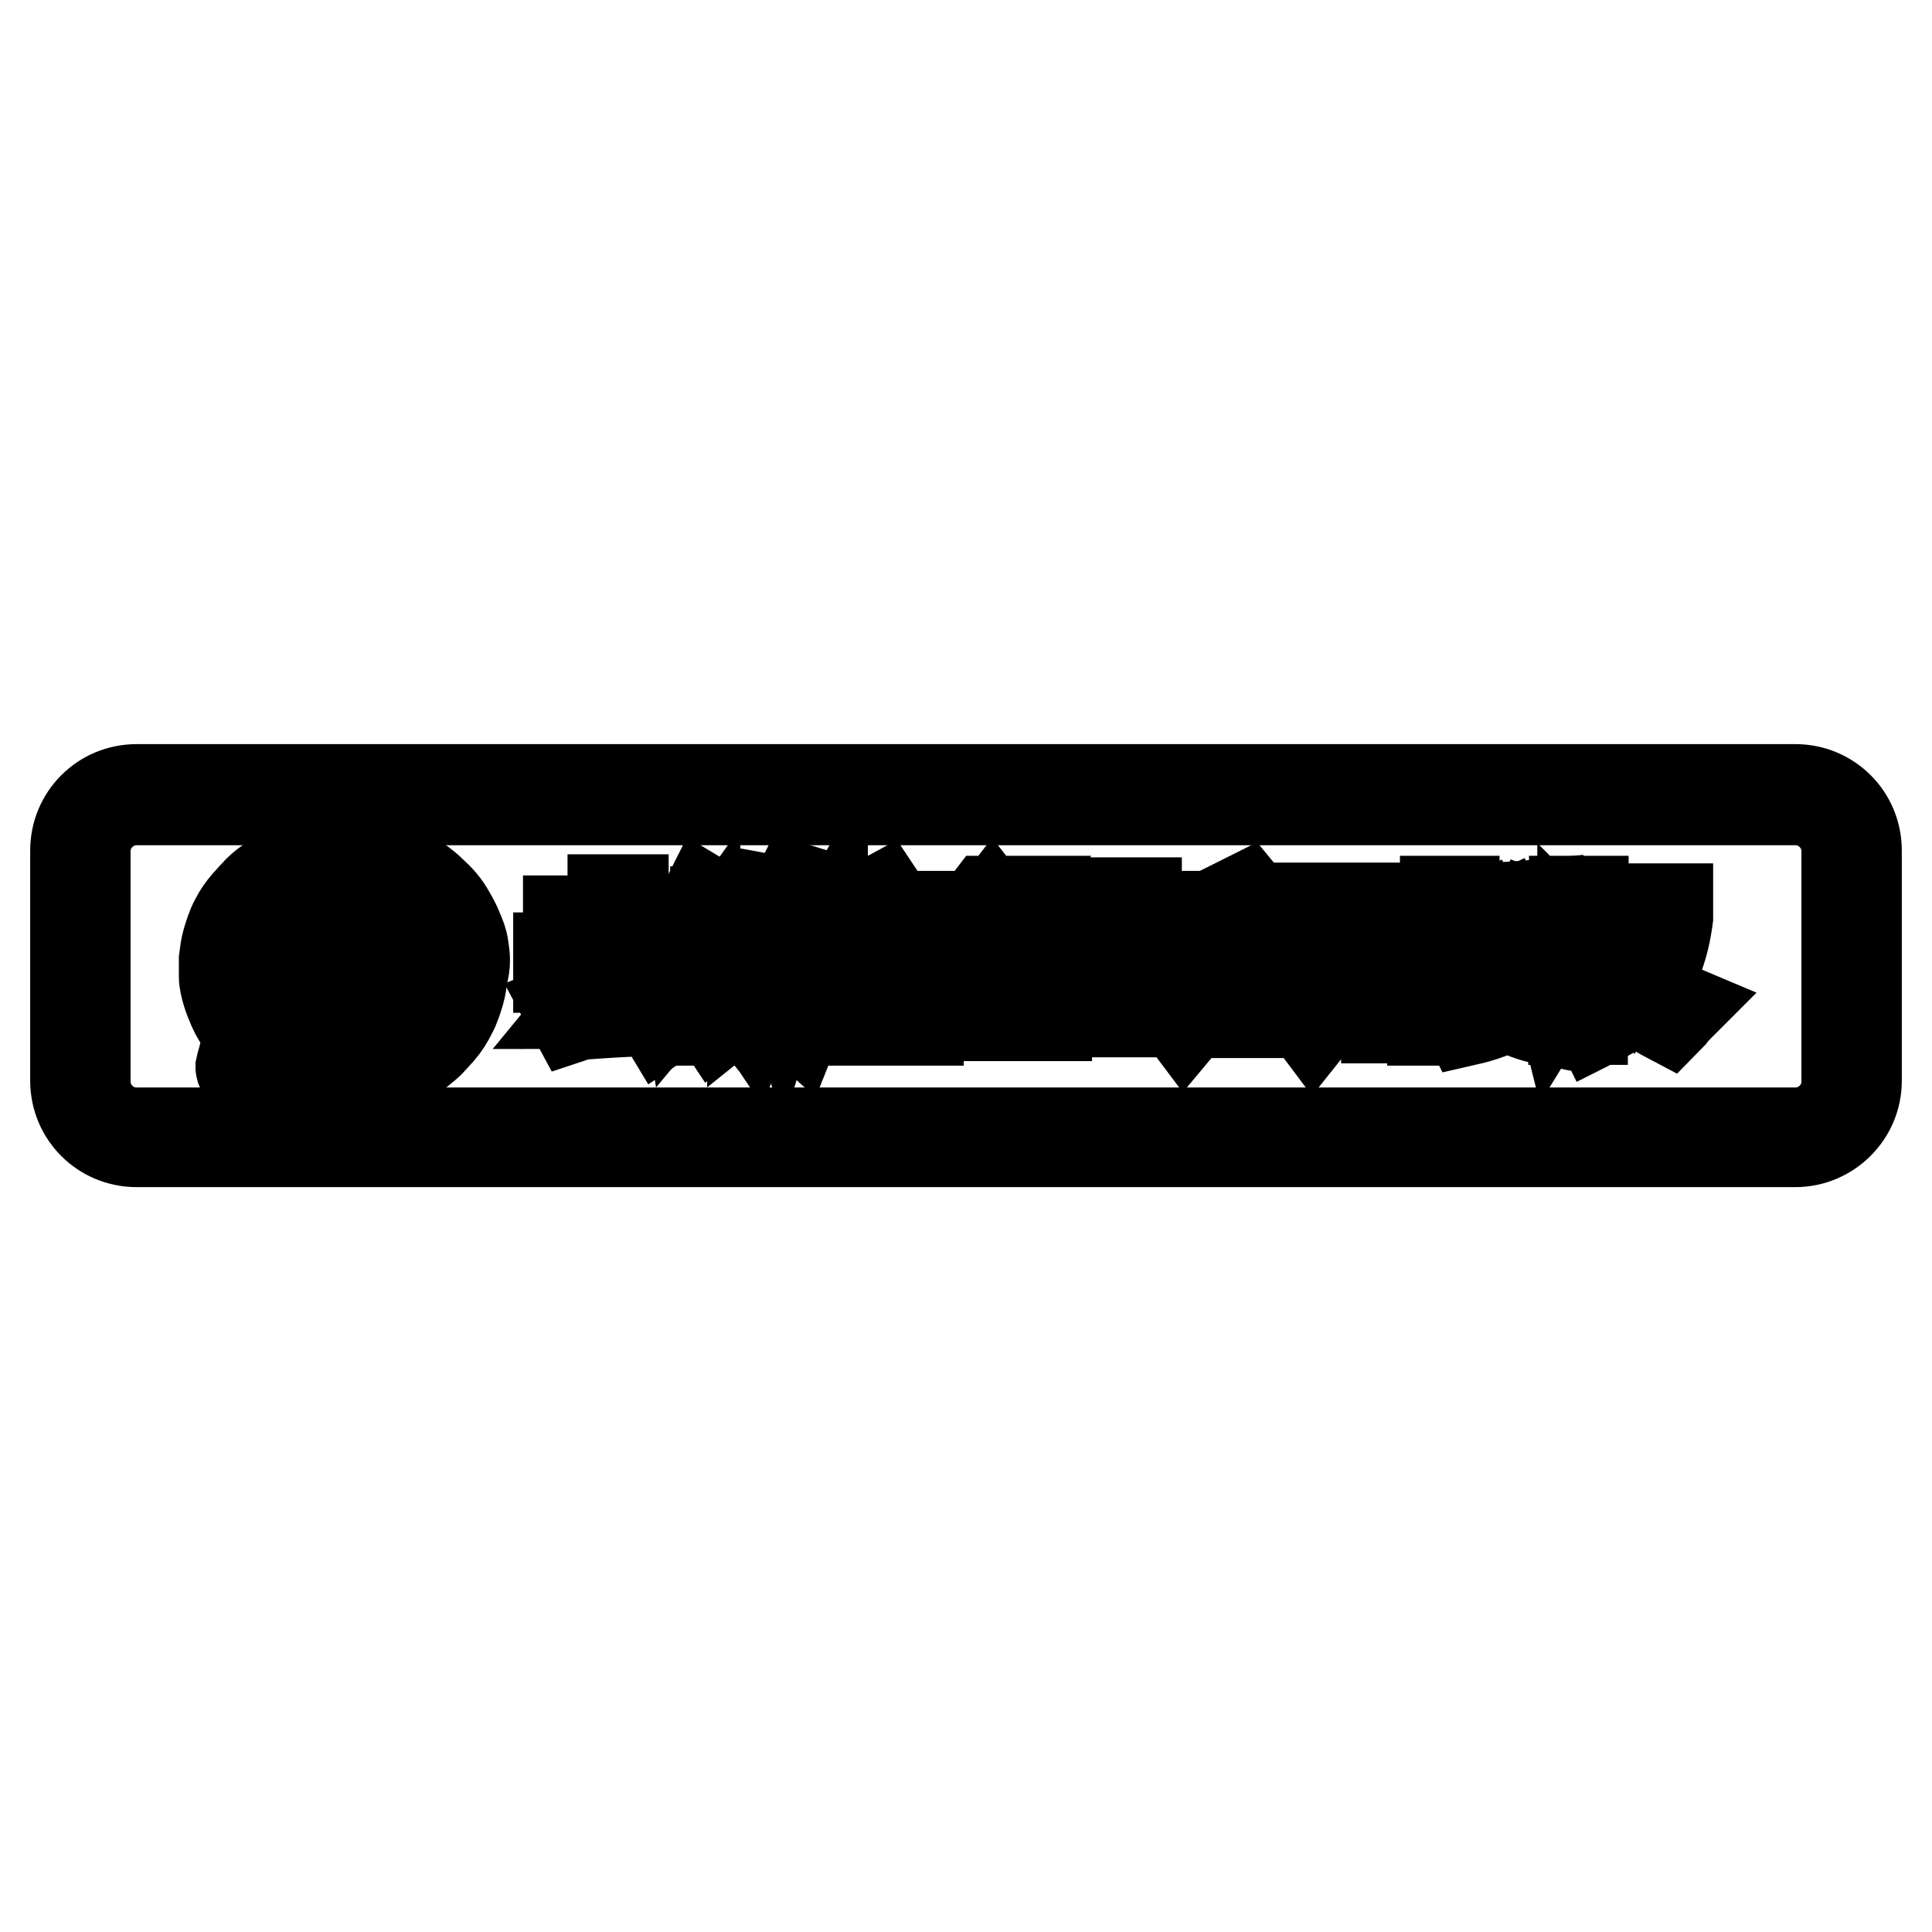 <?xml version="1.0" encoding="utf-8"?>
<!-- Svg Vector Icons : http://www.onlinewebfonts.com/icon -->
<!DOCTYPE svg PUBLIC "-//W3C//DTD SVG 1.1//EN" "http://www.w3.org/Graphics/SVG/1.1/DTD/svg11.dtd">
<svg version="1.1" xmlns="http://www.w3.org/2000/svg" xmlns:xlink="http://www.w3.org/1999/xlink" x="0px" y="0px" viewBox="0 0 256 256" enable-background="new 0 0 256 256" xml:space="preserve">
<g><g><path stroke-width="12" fill-opacity="0" stroke="#000000"  d="M61.4,125.5c-0.1-0.8-0.4-1.5-0.7-2.2c-0.3-0.8-0.7-1.5-1.1-2.2c-0.6-1.1-1.4-2-2.4-2.9c-0.8-0.8-1.8-1.5-2.7-2.1c-1.1-0.6-2.1-1.2-3.3-1.5c-0.9-0.3-1.8-0.5-2.7-0.6c-0.9-0.1-1.8-0.2-2.7-0.3c-0.8,0.1-1.7,0.1-2.5,0.2c-0.6,0.1-1.1,0.1-1.6,0.3c-0.7,0.2-1.4,0.4-2.1,0.6c-0.7,0.3-1.5,0.6-2.2,1c-0.6,0.3-1.2,0.7-1.8,1.1c-0.7,0.5-1.3,1-1.8,1.6c-0.4,0.4-0.7,0.8-1.1,1.2c-0.6,0.7-1.1,1.4-1.5,2.2c-0.5,0.9-0.8,1.9-1.1,2.9c-0.2,0.7-0.3,1.5-0.4,2.3c0,0.7,0,1.5,0,2.3c0,0.7,0.2,1.4,0.4,2.1c0.2,0.7,0.5,1.4,0.8,2.1c0.4,0.9,0.9,1.7,1.5,2.4c0.4,0.6,0.6,1.3,0.4,2c-0.1,0.2-0.1,0.5-0.2,0.7c-0.1,0.4-0.2,0.8-0.3,1.2c-0.1,0.5-0.3,1-0.4,1.5c0,0.2,0.1,0.3,0.3,0.3c0.1,0,0.2,0,0.2,0c0.3-0.1,0.6-0.1,0.9-0.2c1-0.3,2-0.5,2.9-0.8c0.5-0.1,1.1-0.2,1.6,0c0.3,0.1,0.6,0.3,0.9,0.4c1,0.4,2,0.7,3,1c0.9,0.2,1.8,0.3,2.7,0.4c0.9,0,1.8,0,2.6,0c0.8-0.1,1.7-0.2,2.5-0.4c0.6-0.1,1.1-0.3,1.6-0.5s1.1-0.4,1.6-0.6c1-0.4,1.9-1,2.7-1.6c0.6-0.5,1.3-1,1.8-1.6c0.4-0.4,0.7-0.8,1.1-1.2c0.6-0.7,1.1-1.5,1.5-2.3c0.5-0.9,0.8-1.9,1.1-2.9c0.2-0.7,0.3-1.5,0.4-2.3C61.7,127.8,61.6,126.7,61.4,125.5L61.4,125.5z M54.1,128.7c0.6,0.6,1.2,1.2,1.8,1.8c0.5,0.5,1.1,0.7,1.8,0.7c0.5,0,0.9,0.2,1.2,0.7c0.4,0.7,0,1.6-0.7,1.8c-0.4,0.1-0.8,0-1.2,0c-0.8-0.1-1.5-0.4-2.2-0.9c-0.6-0.4-1.1-1-1.7-1.5c-0.4-0.4-0.8-0.8-1.2-1.2c-0.1-0.1-0.2-0.1-0.3,0c-0.8,0.8-1.6,1.6-2.4,2.4c-0.6,0.6-1.3,0.9-2.1,1.1c-0.5,0.1-1.1,0.2-1.6,0.2c-0.8,0-1.6-0.2-2.3-0.6c-0.7-0.4-1.3-0.9-1.9-1.5c-0.6-0.6-1.1-1.1-1.7-1.7c-0.1-0.1-0.2,0-0.3,0c-0.7,0.7-1.3,1.4-2,2c-0.6,0.6-1.2,1-2,1.3c-0.5,0.2-1,0.3-1.5,0.3c-0.3,0-0.5,0-0.8,0c-0.6-0.1-0.9-0.7-0.9-1.3c0-0.6,0.5-1.1,1.2-1.2c0.6,0,1.2-0.2,1.7-0.5c0.4-0.2,0.6-0.6,1-0.9c0.5-0.5,1.1-1.1,1.6-1.6c0,0,0.1-0.1,0.1-0.1c-0.8-0.8-1.5-1.6-2.3-2.3c-0.5-0.5-1.2-0.7-2-0.8c-0.6,0-1.1-0.4-1.2-0.9c-0.2-0.6,0.1-1.2,0.6-1.4c0.3-0.2,0.7-0.1,1.1-0.1c0.6,0.1,1.2,0.2,1.7,0.5c0.4,0.2,0.8,0.4,1.1,0.7c0.6,0.6,1.2,1.2,1.8,1.7c0.3,0.3,0.6,0.6,0.9,0.9c0.2-0.2,0.3-0.3,0.5-0.5c0.6-0.6,1.2-1.2,1.8-1.8c0.5-0.4,1-0.8,1.5-1c0.9-0.4,1.9-0.6,2.8-0.5c1.3,0.1,2.5,0.7,3.4,1.7c0.7,0.7,1.3,1.3,2,2c0,0,0,0,0.1,0.1c0.2-0.2,0.5-0.5,0.7-0.7c0.5-0.5,1-1.1,1.6-1.6c0.7-0.6,1.4-1,2.3-1.3c0.5-0.1,0.9-0.2,1.4-0.2c0.7,0,1.3,0.6,1.3,1.3c0,0.7-0.5,1.2-1.2,1.2c-0.9,0-1.7,0.4-2.3,1.1c-0.4,0.5-0.8,0.9-1.3,1.3c-0.2,0.2-0.5,0.4-0.7,0.7C53.8,128.4,53.9,128.5,54.1,128.7L54.1,128.7z"/><path stroke-width="12" fill-opacity="0" stroke="#000000"  d="M47.9,126.1c-0.4-0.4-0.8-0.7-1.3-0.9c-1.1-0.3-2.1-0.1-2.9,0.6c-0.8,0.7-1.5,1.5-2.3,2.2c-0.1,0.1,0,0.2,0,0.3c0.5,0.5,1.1,1.1,1.6,1.6c0.4,0.4,0.8,0.8,1.3,1.1c0.6,0.3,1.3,0.4,2,0.3c0.7-0.2,1.3-0.6,1.8-1.1c0.4-0.4,0.9-0.9,1.3-1.3c0.2-0.2,0.4-0.4,0.6-0.6c0,0-0.1-0.1-0.1-0.1C49.2,127.4,48.6,126.8,47.9,126.1L47.9,126.1z"/><path stroke-width="12" fill-opacity="0" stroke="#000000"  d="M74,126.9h7.2v-3.6h-5.9V122h5.9v-2.8h1.4v2.8h6v1.2h-5.9v3.6h7.2v1.2h-8c-1.2,1.6-2.5,3.3-3.9,5c1.2,0,3.9-0.1,8.1-0.2c-0.7-1-1.5-1.9-2.3-2.9l1-0.7c1.4,1.7,2.8,3.5,4.2,5.2l-1.2,0.8c-0.3-0.5-0.6-0.9-1-1.3c-3.6,0.1-6.7,0.3-9.4,0.5c-0.3,0-0.8,0.1-1.4,0.3l-0.7-1.3c0.5-0.2,1-0.5,1.3-0.8c1.2-1.2,2.3-2.7,3.4-4.4h-6V126.9L74,126.9z"/><path stroke-width="12" fill-opacity="0" stroke="#000000"  d="M90.3,128.8c1.2-1.4,2.2-3.1,3.1-5l1.1,0.5c-0.4,0.8-0.8,1.6-1.3,2.4v8.5h-1.1v-6.8c-0.5,0.7-0.9,1.2-1.4,1.8C90.6,129.6,90.4,129.2,90.3,128.8z M90.4,123.6c1.3-1.4,2.4-2.8,3.1-4.2l1,0.6c-0.9,1.8-2.2,3.4-3.7,4.9C90.6,124.4,90.5,124,90.4,123.6z M98.5,129.9h-2.1v0.7c0,1.9-0.6,3.3-1.6,4.1c-0.2-0.3-0.4-0.7-0.7-1c0.8-0.6,1.3-1.6,1.3-3.2v-1.7h4.3v2.8c0.5-0.4,1.1-0.9,1.7-1.5c0.1,0.5,0.2,0.9,0.3,1.3c-0.6,0.5-1.3,1.1-2,1.7c-0.2,0.2-0.5,0.4-0.6,0.7l-0.8-1c0.3-0.3,0.4-0.7,0.4-1.2L98.5,129.9L98.5,129.9z M94.8,124.7v-3.9h1v2.9h1.3v-4.1h1.1v4.1h1.3v-2.9h1v4.5h-1v-0.5H94.8z M95.1,126.2h5.1v1.1h-5.1V126.2z M102.4,119.3l1.1,0.2c-0.2,1-0.4,2-0.6,2.8h3.5v1.2h-0.8c-0.2,3.1-0.7,5.5-1.6,7.3c0.6,1.2,1.4,2.2,2.4,3.1c-0.2,0.4-0.5,0.8-0.7,1.3c-1-0.9-1.7-2-2.4-3.1c-0.7,1.1-1.5,2.2-2.5,3.3c-0.2-0.3-0.5-0.7-0.8-1c1.2-1.1,2.1-2.3,2.7-3.5c-0.6-1.5-1-3.2-1.1-5c-0.2,0.4-0.4,0.8-0.6,1.2c-0.2-0.3-0.5-0.6-0.8-0.8C101.4,124.3,102,122,102.4,119.3z M104.5,123.5h-1.9l0,0.1c0,2.2,0.3,4.1,0.9,5.8C103.9,128.1,104.3,126.1,104.5,123.5z"/><path stroke-width="12" fill-opacity="0" stroke="#000000"  d="M106.8,127c1.6-2.3,2.8-4.9,3.6-7.8l1.3,0.4c-0.5,1.4-1,2.8-1.5,4v11.6h-1.2V126c-0.5,0.9-1,1.7-1.6,2.4C107.2,127.9,107,127.5,106.8,127z M111.5,121.4h5.3c-0.3-0.6-0.7-1.1-1-1.6l1.1-0.6c0.4,0.6,0.8,1.2,1.2,1.8l-0.7,0.4h5.6v1.1h-11.4L111.5,121.4L111.5,121.4z M112.4,124.1h9.5v1.1h-9.5V124.1z M112.4,126.7h9.5v1.1h-9.5V126.7z M112.5,129.3h9.2v5.9h-1.3v-1h-6.7v1h-1.3V129.3z M120.5,130.4h-6.7v2.7h6.7V130.4z"/><path stroke-width="12" fill-opacity="0" stroke="#000000"  d="M132.6,119.4l-0.3,0.4c1.7,2.2,4.1,3.9,7.2,5.2c-0.2,0.3-0.5,0.8-0.9,1.4c-2.9-1.5-5.3-3.3-7.1-5.6c-1.7,2.2-4.1,4.2-7.3,5.9c-0.3-0.4-0.6-0.8-0.9-1.3c3.3-1.5,5.8-3.5,7.7-6H132.6z M124.1,133.3h2.2V127h1.3v6.3h3.3v-9h1.3v3.6h4.9v1.2h-4.9v4.3h6.5v1.2h-14.7L124.1,133.3L124.1,133.3z"/><path stroke-width="12" fill-opacity="0" stroke="#000000"  d="M140,132.9h5.2v-13.3h1.3v13.3h2.8v-13.3h1.3v13.3h5.2v1.2h-15.9L140,132.9L140,132.9z M141.8,122.7c0.9,2.1,1.7,4.3,2.6,6.6l-1.3,0.6c-0.7-2.3-1.5-4.5-2.4-6.7L141.8,122.7z M151.2,129.5c1.1-2.3,2-4.5,2.7-6.6l1.3,0.5c-1,2.6-2,4.8-2.9,6.6L151.2,129.5z"/><path stroke-width="12" fill-opacity="0" stroke="#000000"  d="M163.8,119.7l1.2-0.6c0.5,0.6,0.9,1.2,1.3,1.9l-0.8,0.5h6.5v1.2h-12.6v3.9c0,3.8-0.8,6.6-2.4,8.5c-0.3-0.4-0.6-0.7-0.9-1.1c1.3-1.4,1.9-3.9,1.9-7.4v-5.2h6.8C164.6,120.9,164.3,120.3,163.8,119.7z M159.4,133h7.5c0.8-2.1,1.7-5.1,2.7-8.8l1.4,0.4c-1,3.5-1.9,6.4-2.7,8.4h4v1.2h-12.8L159.4,133L159.4,133z M160.3,125.1l1.2-0.4c0.7,2,1.3,4.1,1.9,6.6l-1.4,0.4C161.6,129.5,161,127.3,160.3,125.1z M164.2,124.3l1.3-0.4c0.6,1.9,1.1,4.1,1.5,6.5l-1.4,0.4C165.2,128.7,164.8,126.5,164.2,124.3z"/><path stroke-width="12" fill-opacity="0" stroke="#000000"  d="M180.7,134.9v-5.1H176c-0.2,2.2-0.8,4.1-2,5.6c-0.3-0.4-0.6-0.7-1-1.1c0.7-1,1.2-2.1,1.4-3.3c0.2-1.2,0.4-2.8,0.4-4.9v-5.8H188V133c0,1.3-0.6,1.9-1.8,1.9c-0.7,0-1.6,0-2.5,0c0-0.4-0.1-0.8-0.2-1.3c0.9,0.1,1.7,0.1,2.3,0.1c0.7,0,1-0.3,1-1v-3h-4.7v5.1H180.7L180.7,134.9z M176,128.6h4.6v-3h-4.5C176.2,126.6,176.1,127.6,176,128.6z M176.1,121.4v3h4.5v-3L176.1,121.4L176.1,121.4z M186.7,121.4h-4.7v3h4.7V121.4z M181.9,128.6h4.7v-3h-4.7V128.6z"/><path stroke-width="12" fill-opacity="0" stroke="#000000"  d="M189.4,128.1c0.6-0.3,1.3-0.6,2.1-0.9v-3.6h-1.9v-1.1h1.9v-3.1h1.2v3.1h1.8v1.1h-1.8v3.1c0.5-0.3,1.1-0.5,1.6-0.8c0,0.5,0.1,1,0.1,1.3c-0.6,0.3-1.1,0.6-1.7,0.9v5.4c0,1.1-0.5,1.7-1.6,1.7c-0.3,0-0.8,0-1.3,0c0-0.4-0.1-0.9-0.2-1.3c0.5,0,0.9,0.1,1.2,0.1c0.4,0,0.6-0.2,0.6-0.6v-4.6c-0.6,0.3-1.2,0.7-1.9,1L189.4,128.1z M195.4,128.7v-1.1h8.5v1.1c-0.7,1.5-1.7,2.7-2.9,3.7c1.3,0.7,2.8,1.2,4.7,1.4c-0.4,0.5-0.7,0.9-0.9,1.3c-2-0.4-3.6-1-4.9-2c-1.5,0.9-3.3,1.6-5.5,2.1c-0.2-0.4-0.5-0.8-0.8-1.2c2.1-0.3,3.8-0.9,5.3-1.7c-1.1-1-1.9-2.2-2.4-3.7L195.4,128.7L195.4,128.7z M194.8,124.6h6.9c0.6-1,1.1-2,1.6-3.1l1.3,0.5c-0.5,0.9-1,1.7-1.5,2.5h2.1v2.5h-1.2v-1.3H196v1.3h-1.2V124.6L194.8,124.6z M195.1,121.6c-0.1-0.4-0.1-0.8-0.2-1.2c3.6-0.1,6.9-0.3,9.9-0.6l0.2,1.2C201.6,121.2,198.3,121.5,195.1,121.6z M195.6,122.3l1-0.5c0.4,0.7,0.9,1.4,1.3,2.1l-1.1,0.6C196.4,123.7,196,123,195.6,122.3z M202.4,128.7h-4.8c0.5,1.2,1.3,2.2,2.2,3C201,130.9,201.8,129.9,202.4,128.7z M198.8,122l1-0.5c0.5,0.8,0.8,1.5,1.2,2.2l-1.1,0.5C199.5,123.5,199.2,122.7,198.8,122z"/><path stroke-width="12" fill-opacity="0" stroke="#000000"  d="M205.9,129.5c1.1-1.7,1.9-3.6,2.5-5.6h-2.3v-1.1h2.5v-3.4h1.2v3.4h2.3v1.1h-2.3v2.1l0.7-0.7c1,0.9,1.8,1.7,2.3,2.4l-1,0.9c-0.7-0.9-1.4-1.7-2.1-2.4v8.9h-1.2v-8.8c-0.6,1.8-1.3,3.3-2.1,4.6C206.3,130.5,206.1,130,205.9,129.5z M211.8,121.6v-1.2h9.2v1.2c-0.5,3.8-1.6,6.8-3.4,9.1c1.2,1.2,2.7,2.1,4.6,2.9c-0.5,0.5-0.8,1-1.1,1.3c-1.9-1-3.3-2-4.4-3.2c-1.2,1.3-2.9,2.5-5.1,3.6c-0.2-0.4-0.5-0.8-0.9-1.2c2.3-1.1,4-2.2,5.2-3.4c-1.6-2-2.6-5.1-3-9L211.8,121.6L211.8,121.6z M219.6,121.6H214c0.3,3.5,1.2,6.1,2.6,8C218.1,127.6,219.1,124.9,219.6,121.6z"/><path stroke-width="12" fill-opacity="0" stroke="#000000"  d="M237.9,151.3H18.1c-4.5,0-8.1-3.6-8.1-8.1v-30.5c0-4.5,3.6-8.1,8.1-8.1h219.8c4.5,0,8.1,3.6,8.1,8.1v30.5C246,147.7,242.3,151.3,237.9,151.3z M18.1,106c-3.7,0-6.8,3-6.8,6.8v30.5c0,3.7,3,6.8,6.8,6.8h219.8c3.7,0,6.8-3,6.8-6.8v-30.5c0-3.7-3-6.8-6.8-6.8H18.1z"/></g></g>
</svg>